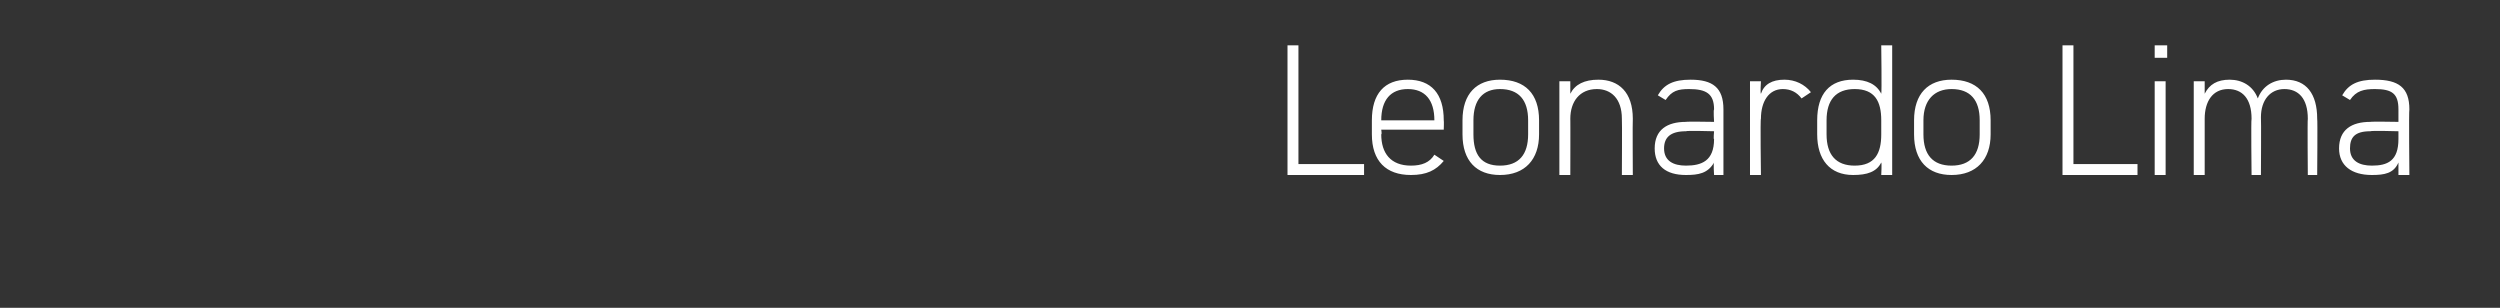 <?xml version="1.0" standalone="no"?><!DOCTYPE svg PUBLIC "-//W3C//DTD SVG 1.1//EN" "http://www.w3.org/Graphics/SVG/1.1/DTD/svg11.dtd"><svg xmlns="http://www.w3.org/2000/svg" version="1.1" width="160px" height="19.7px" viewBox="0 0 160 19.7"><rect x="0" y="0" width="160" height="19.7" fill="#333333" stroke="none"/><desc>Leonardo Lima</desc><defs/><g id="Polygon5708"><path d="m83.1 10.5h4.2v.7h-4.9V2.9h.7v7.6zm5.3-2.2s.05.29 0 .3c0 1.2.6 2 1.9 2c.7 0 1.2-.2 1.5-.7l.6.4c-.5.6-1.1.9-2.1.9c-1.6 0-2.5-.9-2.5-2.6v-.9c0-1.7.8-2.6 2.3-2.6c1.5 0 2.3.9 2.3 2.6c.02.03 0 .6 0 .6h-4zm0-.6h3.4s-.04.03 0 0c0-1.3-.6-2-1.7-2c-1.1 0-1.7.7-1.7 2c.05.03 0 0 0 0zm7.6 3.5c-1.5 0-2.4-.9-2.4-2.6v-.9c0-1.7.9-2.6 2.4-2.6c1.6 0 2.5.9 2.5 2.6v.9c0 1.6-.9 2.6-2.5 2.6zm1.8-3.5c0-1.3-.6-2-1.8-2c-1.1 0-1.7.7-1.7 2v.9c0 1.3.5 2 1.7 2c1.2 0 1.8-.7 1.8-2v-.9zm2-2.5h.7v.8c.3-.6.9-.9 1.8-.9c1.3 0 2.2.8 2.2 2.5c-.02.02 0 3.6 0 3.6h-.7s.02-3.57 0-3.6c0-1.3-.7-1.9-1.6-1.9c-1.1 0-1.7.8-1.7 1.9c.01-.03 0 3.6 0 3.6h-.7v-6zm8.1 2.6c0-.03 1.8 0 1.8 0c0 0-.05-.78 0-.8c0-1-.5-1.3-1.6-1.3c-.7 0-1.1.1-1.5.7l-.5-.3c.4-.7 1-1 2.1-1c1.4 0 2.1.5 2.1 1.9v4.2h-.6s-.05-.77 0-.8c-.4.7-1 .8-1.8.8c-1.3 0-2-.6-2-1.7c0-1.2.8-1.7 2-1.7zm1.8.6s-1.8-.05-1.8 0c-1 0-1.4.4-1.4 1.1c0 .8.6 1.1 1.4 1.1c1 0 1.8-.3 1.8-1.7c-.05.04 0-.5 0-.5zm3-.8c-.05-.04 0 3.6 0 3.6h-.7v-6h.7s-.05.79 0 .8c.2-.6.7-.9 1.5-.9c.7 0 1.3.3 1.7.8l-.6.4c-.3-.4-.7-.6-1.2-.6c-.9 0-1.4.8-1.4 1.9zm7.7-4.7h.7v8.3h-.7s.04-.76 0-.8c-.3.6-.9.8-1.8.8c-1.5 0-2.3-1-2.3-2.6v-.9c0-1.7.8-2.6 2.3-2.6c.9 0 1.5.3 1.8.9c.04-.05 0-3.1 0-3.1zm0 5.7v-.9c0-1.2-.4-2-1.7-2c-1.2 0-1.8.7-1.8 2v.9c0 1.3.6 2 1.8 2c1.3 0 1.7-.8 1.7-2zm4.5 2.6c-1.5 0-2.4-.9-2.4-2.6v-.9c0-1.7.9-2.6 2.4-2.6c1.6 0 2.5.9 2.5 2.6v.9c0 1.6-.9 2.6-2.5 2.6zm1.8-3.5c0-1.3-.6-2-1.8-2c-1.1 0-1.8.7-1.8 2v.9c0 1.3.6 2 1.8 2c1.2 0 1.8-.7 1.8-2v-.9zm6 2.8h4.1v.7H132V2.9h.7v7.6zm5.2-5.3h.7v6h-.7v-6zm0-2.3h.8v.8h-.8v-.8zm2.5 2.3h.7v.8c.3-.6.8-.9 1.6-.9c.8 0 1.5.4 1.8 1.2c.3-.8 1-1.2 1.8-1.2c1.3 0 2 .9 2 2.5c.03.02 0 3.6 0 3.6h-.6s-.03-3.57 0-3.6c0-1.3-.6-1.9-1.5-1.9c-.9 0-1.5.7-1.5 1.8c.02-.01 0 3.7 0 3.7h-.6s-.04-3.57 0-3.6c0-1.3-.6-1.9-1.5-1.9c-1 0-1.5.8-1.5 1.9v3.6h-.7v-6zm11.3 2.6c.05-.03 1.8 0 1.8 0v-.8c0-1-.4-1.3-1.5-1.3c-.7 0-1.2.1-1.6.7l-.5-.3c.4-.7 1-1 2.1-1c1.5 0 2.2.5 2.2 1.9c-.04.02 0 4.2 0 4.2h-.7v-.8c-.3.7-.9.8-1.7.8c-1.3 0-2.1-.6-2.1-1.7c0-1.2.8-1.7 2-1.7zm1.8.6s-1.75-.05-1.8 0c-1 0-1.3.4-1.3 1.1c0 .8.6 1.1 1.4 1.1c1 0 1.7-.3 1.7-1.7v-.5z" stroke="none" fill="#fff"/></g></svg>